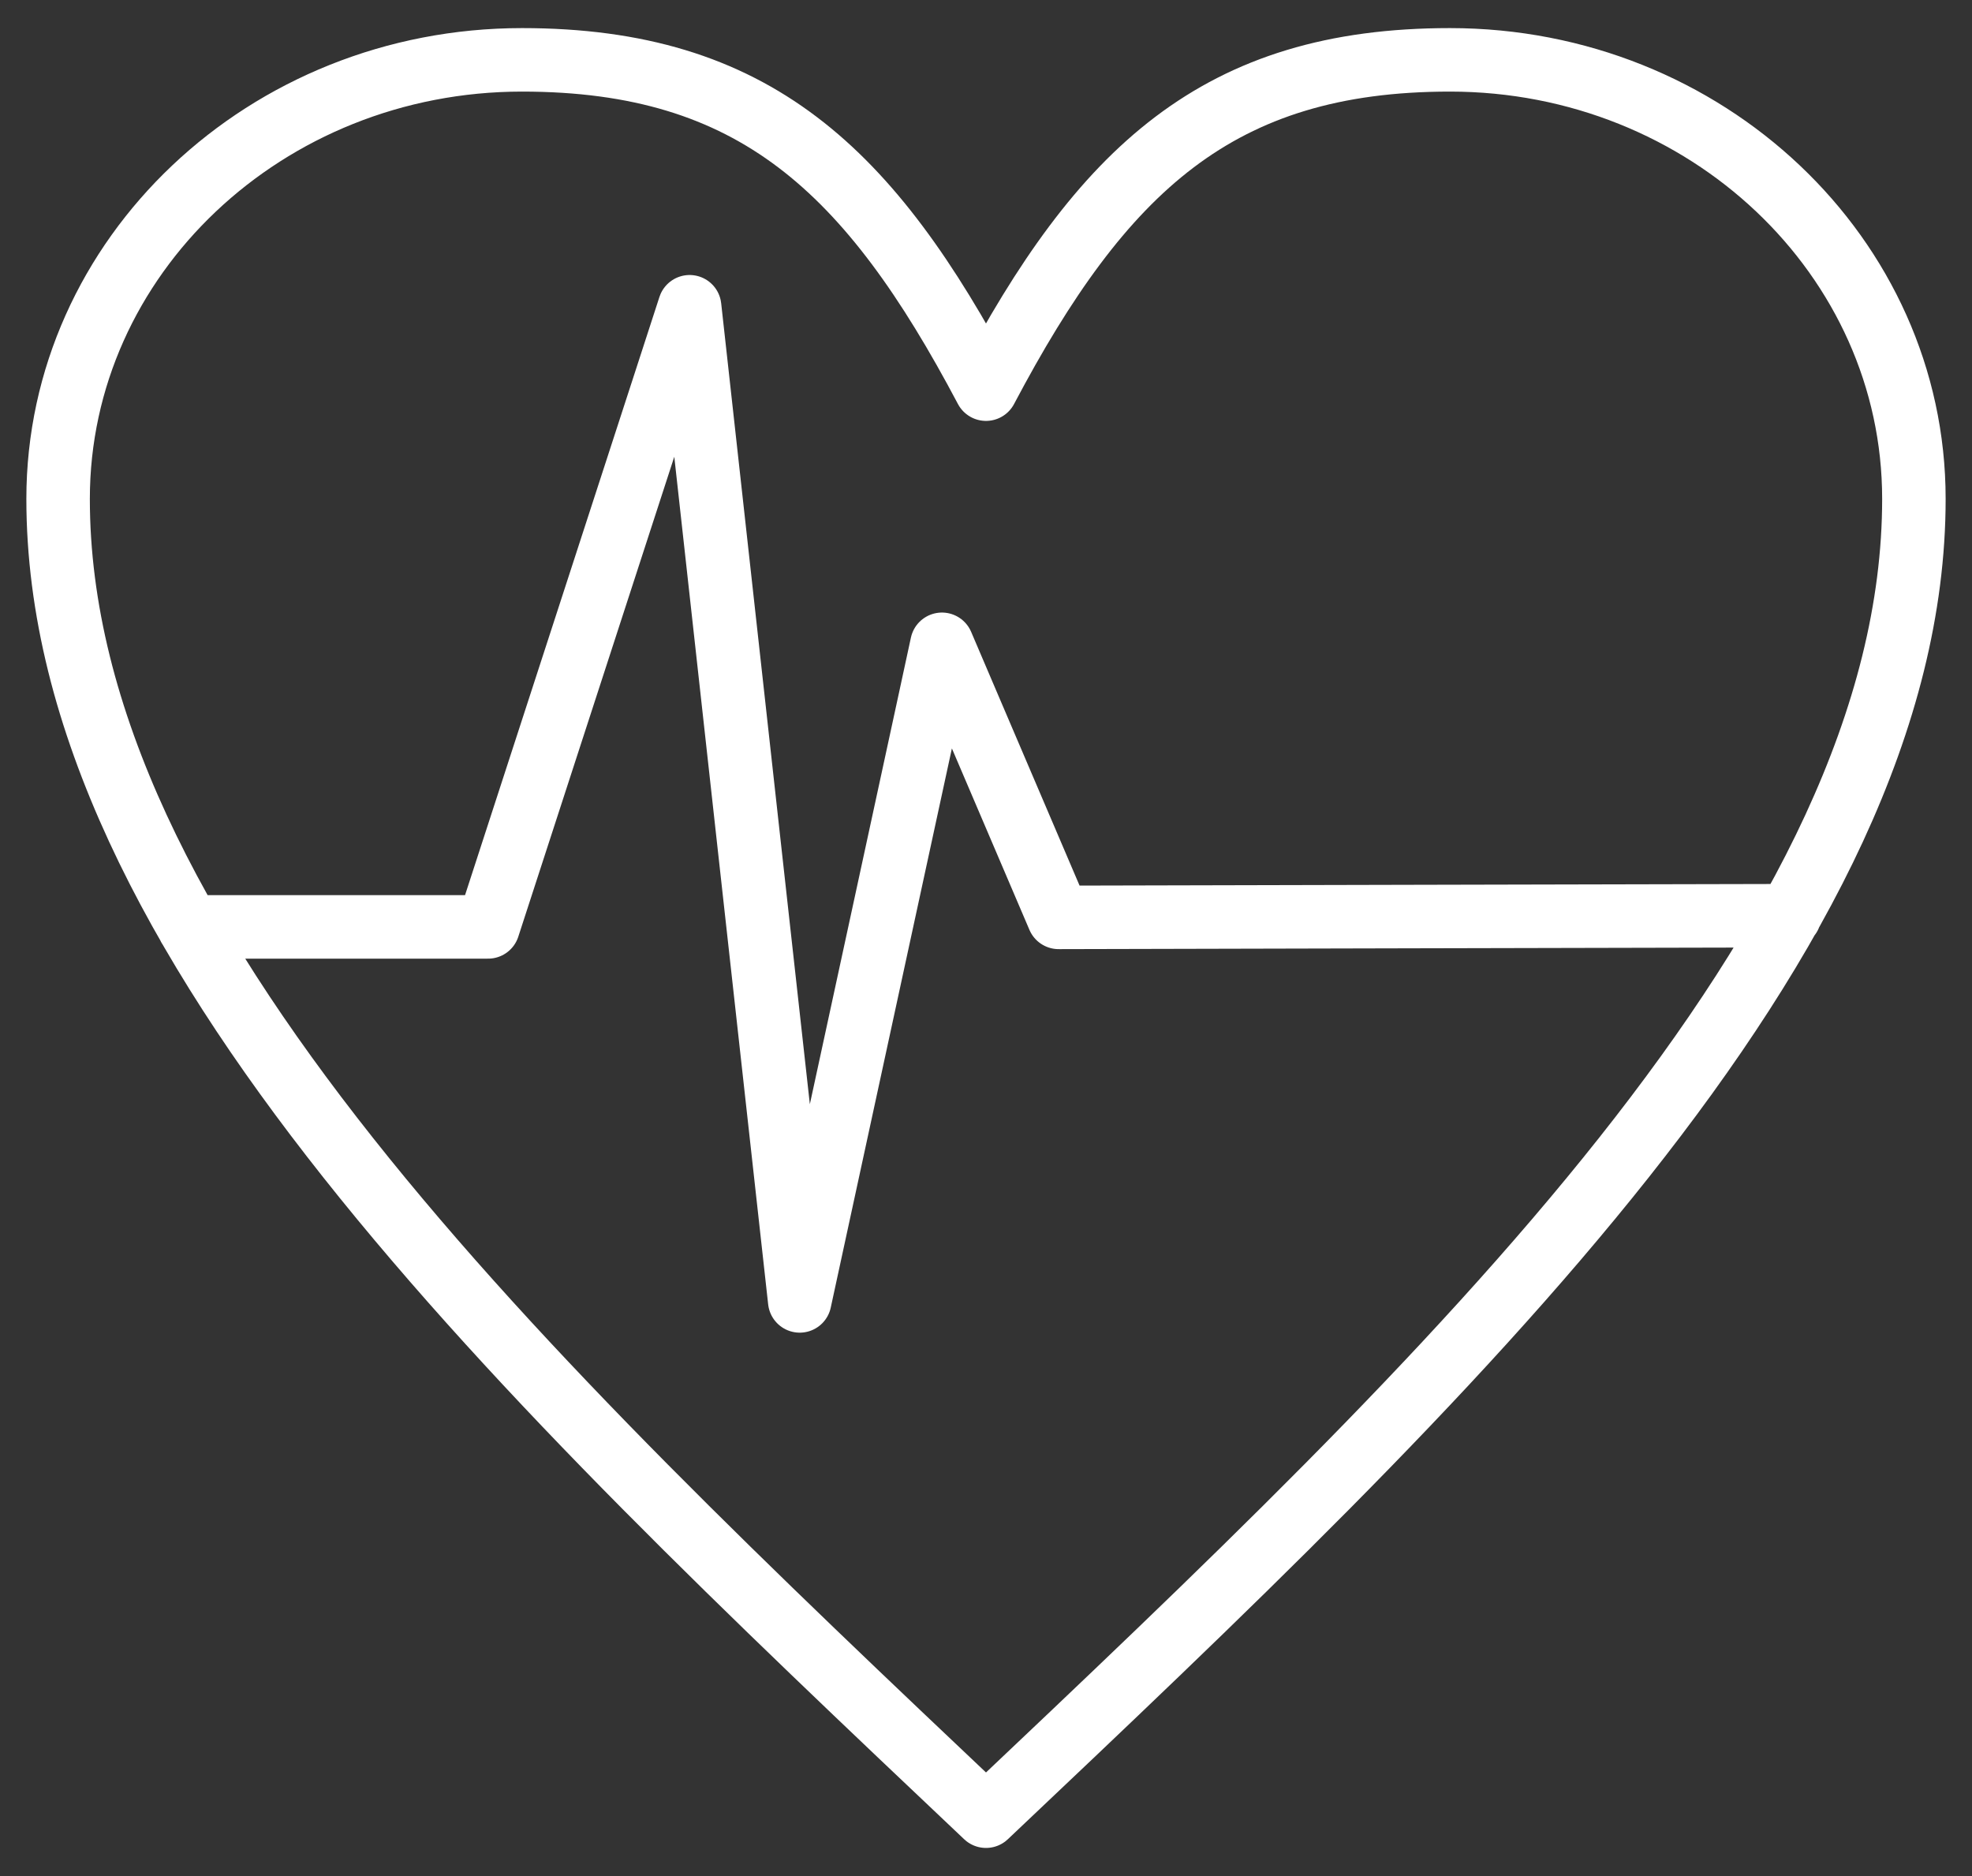 <svg width="41" height="39" viewBox="0 0 41 39" fill="none" xmlns="http://www.w3.org/2000/svg">
<rect x="0" y="0" width="41" height="39" fill="#333333" stroke="none"/>
<g id="a" clip-path="url(#clip0_2721_2578)">
<path id="Vector" d="M3.93 19.269H10.148C11.375 15.496 12.603 11.72 13.828 7.948L14.338 6.377L14.523 8.048C15.222 14.379 15.925 20.713 16.627 27.044C17.532 22.862 18.441 18.677 19.346 14.495L19.584 13.394L20.017 14.408C20.682 15.963 21.345 17.516 22.01 19.071C25.802 19.06 33.054 19.047 36.846 19.037H37.207M20.5 8.09C22.911 3.525 25.324 1.244 30.147 1.244C35.473 1.244 39.792 5.334 39.792 10.371C39.792 19.499 30.147 28.628 20.5 37.756C10.853 28.628 1.208 19.499 1.208 10.371C1.208 5.334 5.53 1.244 10.853 1.244C15.676 1.244 18.087 3.525 20.5 8.09Z" stroke="white" stroke-width="1.32" stroke-linecap="round" stroke-linejoin="round"/>
</g>
<defs>
<clipPath id="clip0_2721_2578">
<rect width="39.904" height="37.832" fill="white" transform="translate(0.548 0.584)"/>
</clipPath>
</defs>
</svg>
